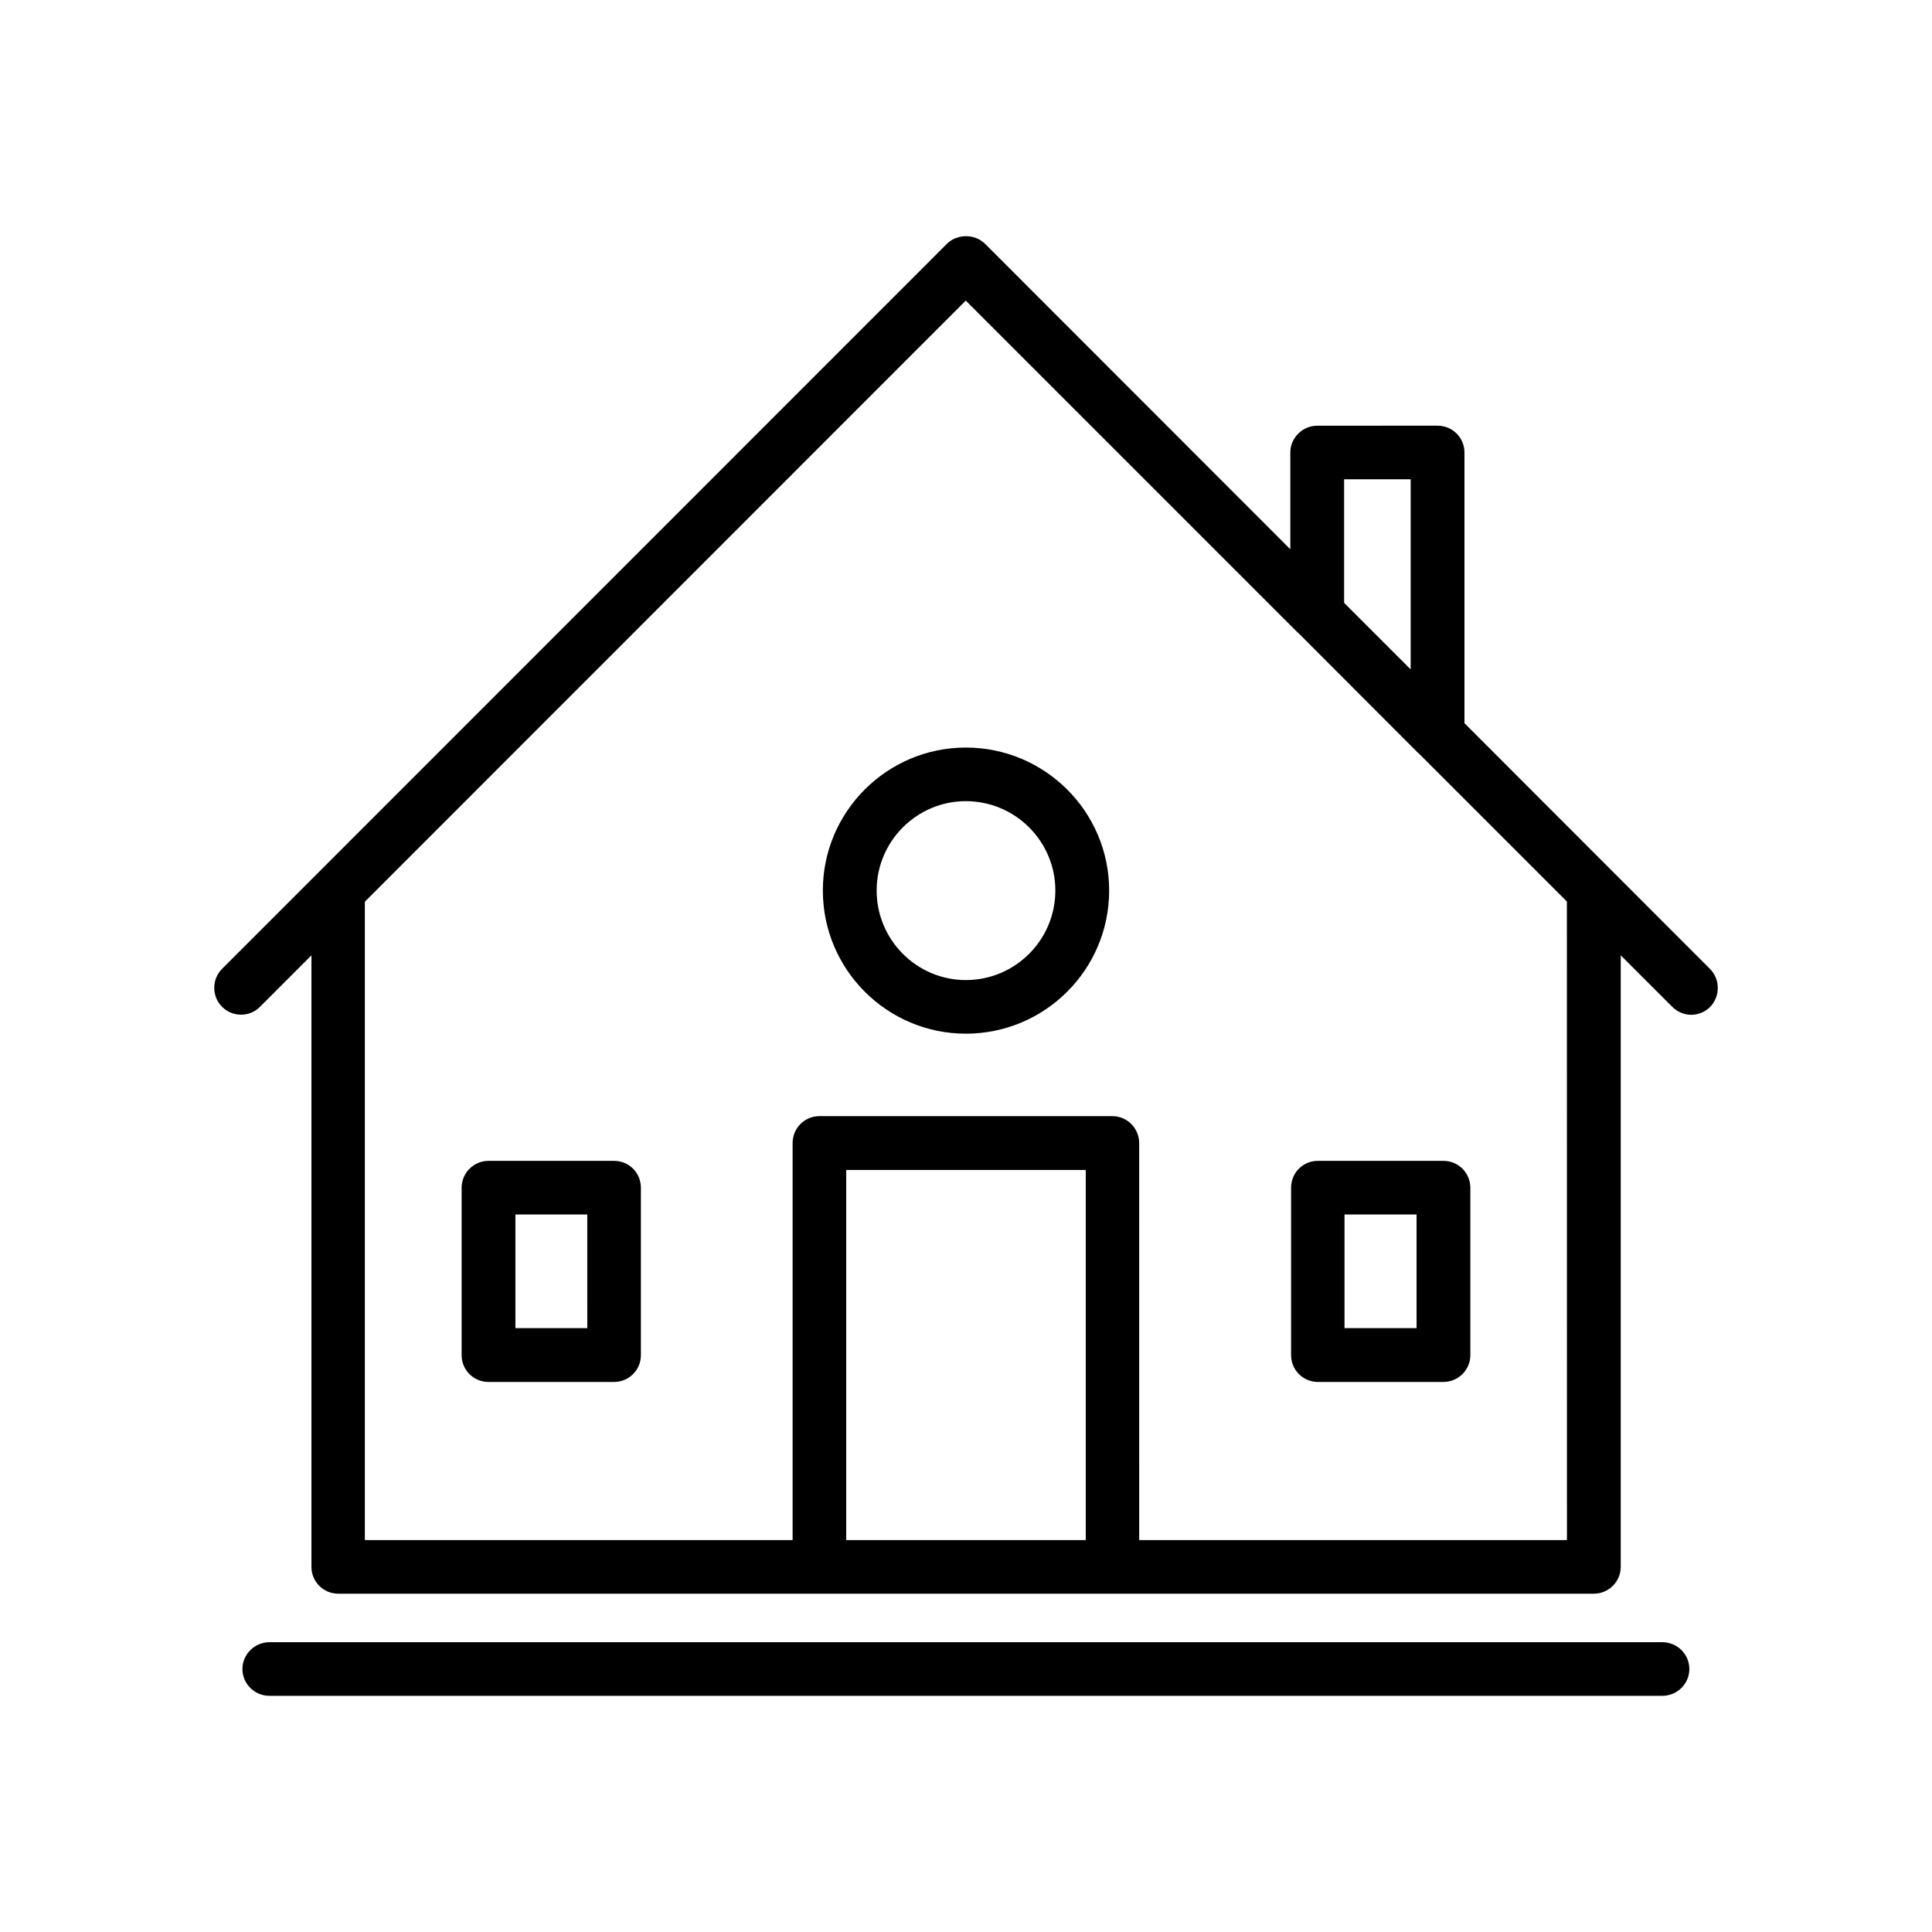 <?xml version="1.0" encoding="UTF-8"?>
<!-- Uploaded to: SVG Repo, www.svgrepo.com, Generator: SVG Repo Mixer Tools -->
<svg fill="#000000" width="800px" height="800px" version="1.1" viewBox="144 144 512 512" xmlns="http://www.w3.org/2000/svg">
 <g>
  <path d="m584.54 579.2h-369.14c-3.879 0-7.152 3.176-7.152 7.106 0 3.93 3.223 7.106 7.152 7.106h369.14c3.93 0 7.152-3.176 7.152-7.106 0.004-3.93-3.223-7.106-7.152-7.106z"/>
  <path d="m597.14 400.75-65.043-65.094v-71.742c0-3.93-3.176-7.106-7.152-7.106l-31.844 0.004c-3.879 0-7.152 3.176-7.152 7.106v25.645l-80.914-80.965c-2.719-2.672-7.356-2.672-10.078 0l-192.1 192.15c-2.769 2.769-2.769 7.305 0 10.078 2.769 2.769 7.305 2.769 10.027 0l13.652-13.652v162.07c0 3.93 3.176 7.106 7.152 7.106h332.67c3.93 0 7.152-3.176 7.152-7.106v-162.08l13.652 13.652c1.359 1.359 3.176 2.117 5.039 2.117 1.762 0 3.629-0.707 5.039-2.117 2.668-2.82 2.668-7.305-0.102-10.074zm-96.934-129.73h17.633v50.383l-17.633-17.633zm-68.469 281.12h-63.48v-98.09h63.48zm127.52 0h-113.36l-0.004-105.2c0-3.93-3.176-7.152-7.106-7.152h-77.633c-3.93 0-7.106 3.176-7.106 7.152v105.2h-113.36v-169.18l159.25-159.3 88.066 88.066c0.051 0 0.102 0.051 0.102 0.051l31.789 31.84h0.051l39.297 39.297z"/>
  <path d="m399.95 342.11c-20.859 0-37.887 16.977-37.887 37.887 0 20.957 17.027 37.938 37.887 37.938 20.957 0 37.988-16.977 37.988-37.938-0.004-20.906-17.031-37.887-37.988-37.887zm0 61.617c-13 0-23.629-10.629-23.629-23.73 0-13.047 10.629-23.68 23.629-23.68 13.098 0 23.73 10.629 23.73 23.68-0.004 13.102-10.633 23.73-23.73 23.73z"/>
  <path d="m306.74 451.64h-33.301c-3.879 0-7.106 3.176-7.106 7.152v44.336c0 3.93 3.176 7.106 7.106 7.106h33.301c3.93 0 7.106-3.176 7.106-7.106v-44.336c0-3.981-3.125-7.152-7.106-7.152zm-7.102 44.332h-19.047v-30.125h19.043z"/>
  <path d="m486.15 458.79v44.336c0 3.93 3.176 7.106 7.106 7.106h33.25c3.93 0 7.152-3.176 7.152-7.106v-44.336c0-3.981-3.176-7.152-7.152-7.152h-33.25c-3.981 0-7.106 3.172-7.106 7.152zm14.16 7.055h19.094v30.129l-19.094-0.004z"/>
 </g>
</svg>